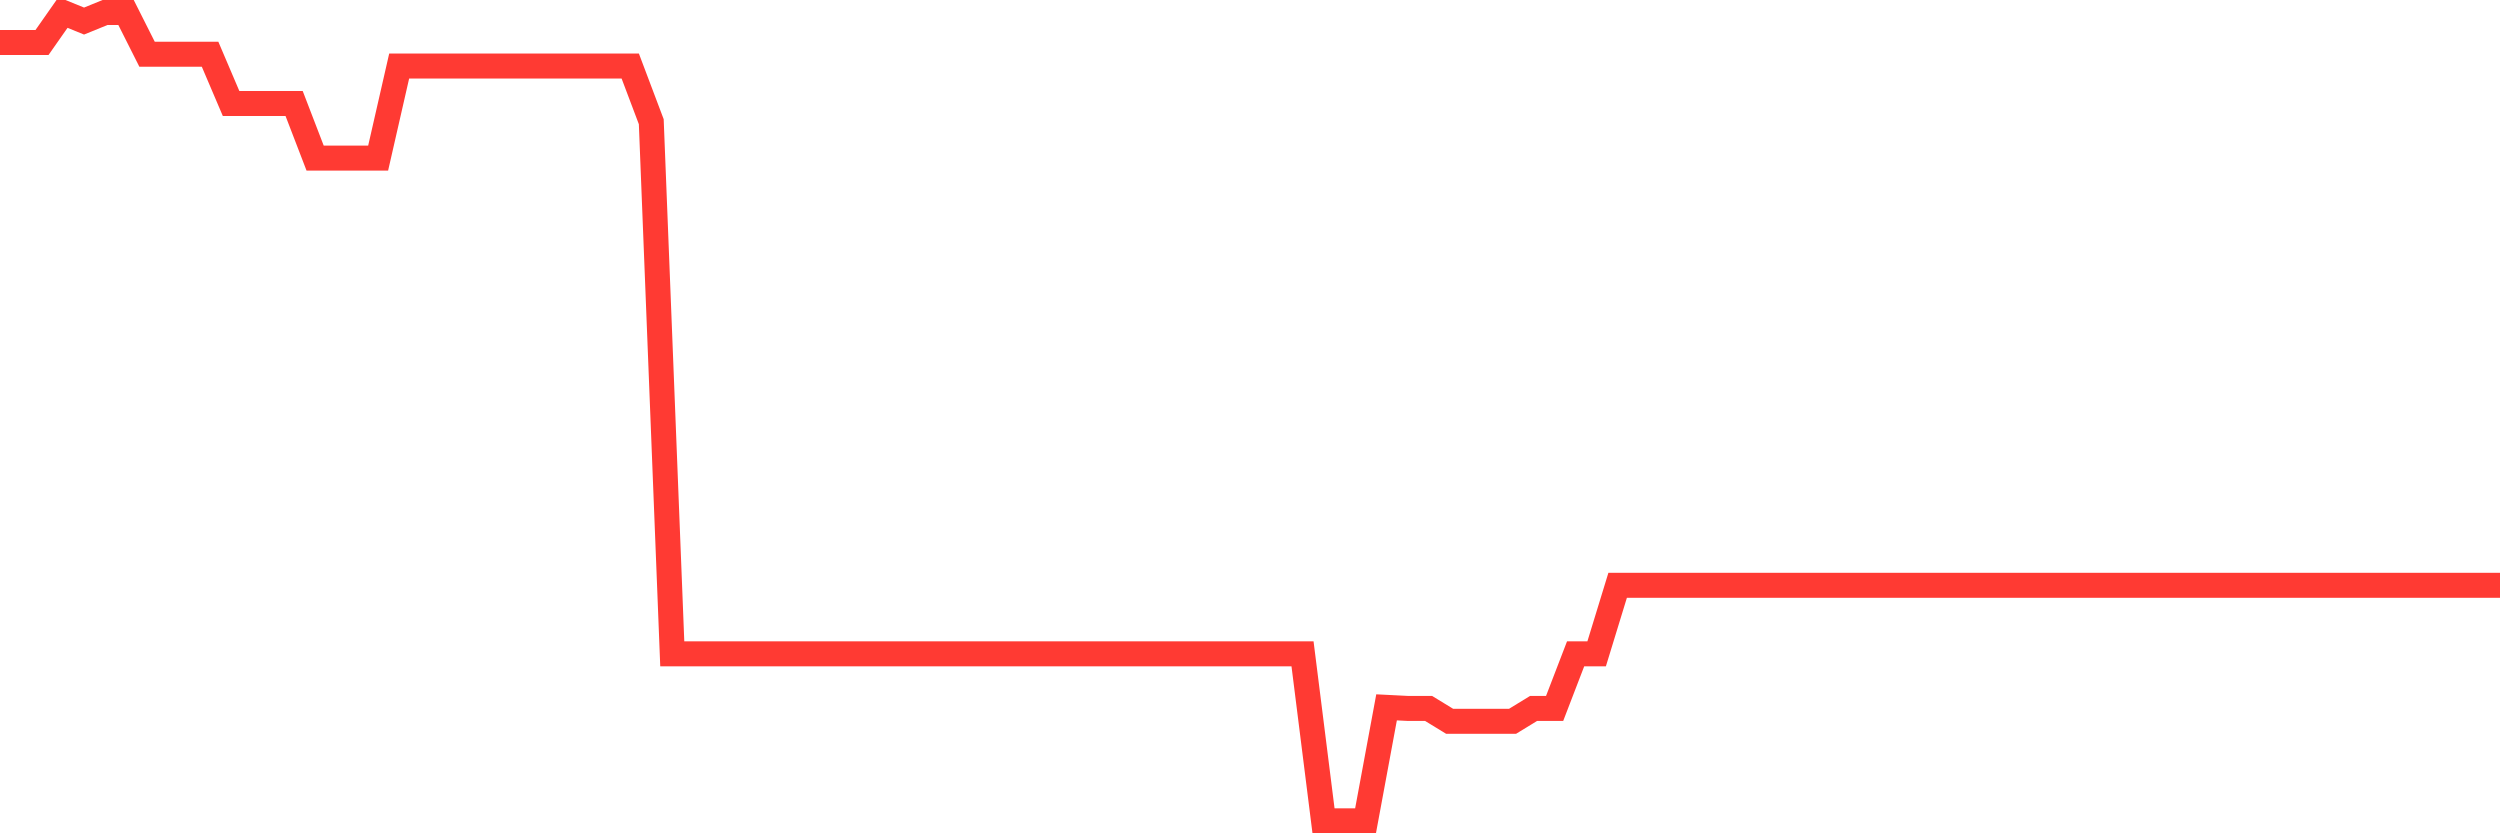 <svg
  xmlns="http://www.w3.org/2000/svg"
  xmlns:xlink="http://www.w3.org/1999/xlink"
  width="120"
  height="40"
  viewBox="0 0 120 40"
  preserveAspectRatio="none"
>
  <polyline
    points="0,2.039 1.008,2.039 2.017,2.039 3.025,0.6 4.034,1.011 5.042,0.6 6.05,0.6 7.059,2.604 8.067,2.604 9.076,2.604 10.084,2.604 11.092,4.968 12.101,4.968 13.109,4.968 14.118,4.968 15.126,7.589 16.134,7.589 17.143,7.589 18.151,7.589 19.16,3.17 20.168,3.17 21.176,3.17 22.185,3.17 23.193,3.17 24.202,3.17 25.21,3.17 26.218,3.17 27.227,3.17 28.235,3.17 29.244,3.17 30.252,3.17 31.261,5.842 32.269,31.383 33.277,31.383 34.286,31.383 35.294,31.383 36.303,31.383 37.311,31.383 38.319,31.383 39.328,31.383 40.336,31.383 41.345,31.383 42.353,31.383 43.361,31.383 44.37,31.383 45.378,31.383 46.387,31.383 47.395,31.383 48.403,31.383 49.412,31.383 50.42,31.383 51.429,31.383 52.437,31.383 53.445,31.383 54.454,31.383 55.462,31.383 56.471,31.383 57.479,31.383 58.487,31.383 59.496,31.383 60.504,31.383 61.513,31.383 62.521,31.383 63.529,39.4 64.538,39.4 65.546,39.4 66.555,33.953 67.563,34.004 68.571,34.004 69.58,34.621 70.588,34.621 71.597,34.621 72.605,34.621 73.613,34.004 74.622,34.004 75.63,31.383 76.639,31.383 77.647,28.094 78.655,28.094 79.664,28.094 80.672,28.094 81.681,28.094 82.689,28.094 83.697,28.094 84.706,28.094 85.714,28.094 86.723,28.094 87.731,28.094 88.739,28.094 89.748,28.094 90.756,28.094 91.765,28.094 92.773,28.094 93.782,28.094 94.79,28.094 95.798,28.094 96.807,28.094 97.815,28.094 98.824,28.094 99.832,28.094 100.84,28.094 101.849,28.094 102.857,28.094 103.866,28.094 104.874,28.094 105.882,28.094 106.891,28.094 107.899,28.094 108.908,28.094 109.916,28.094 110.924,28.094 111.933,28.094 112.941,28.094 113.95,28.094 114.958,28.094 115.966,28.094 116.975,28.094 117.983,28.094 118.992,28.094 120,28.094"
    fill="none"
    stroke="#ff3a33"
    stroke-width="1.2"
  >
  </polyline>
</svg>